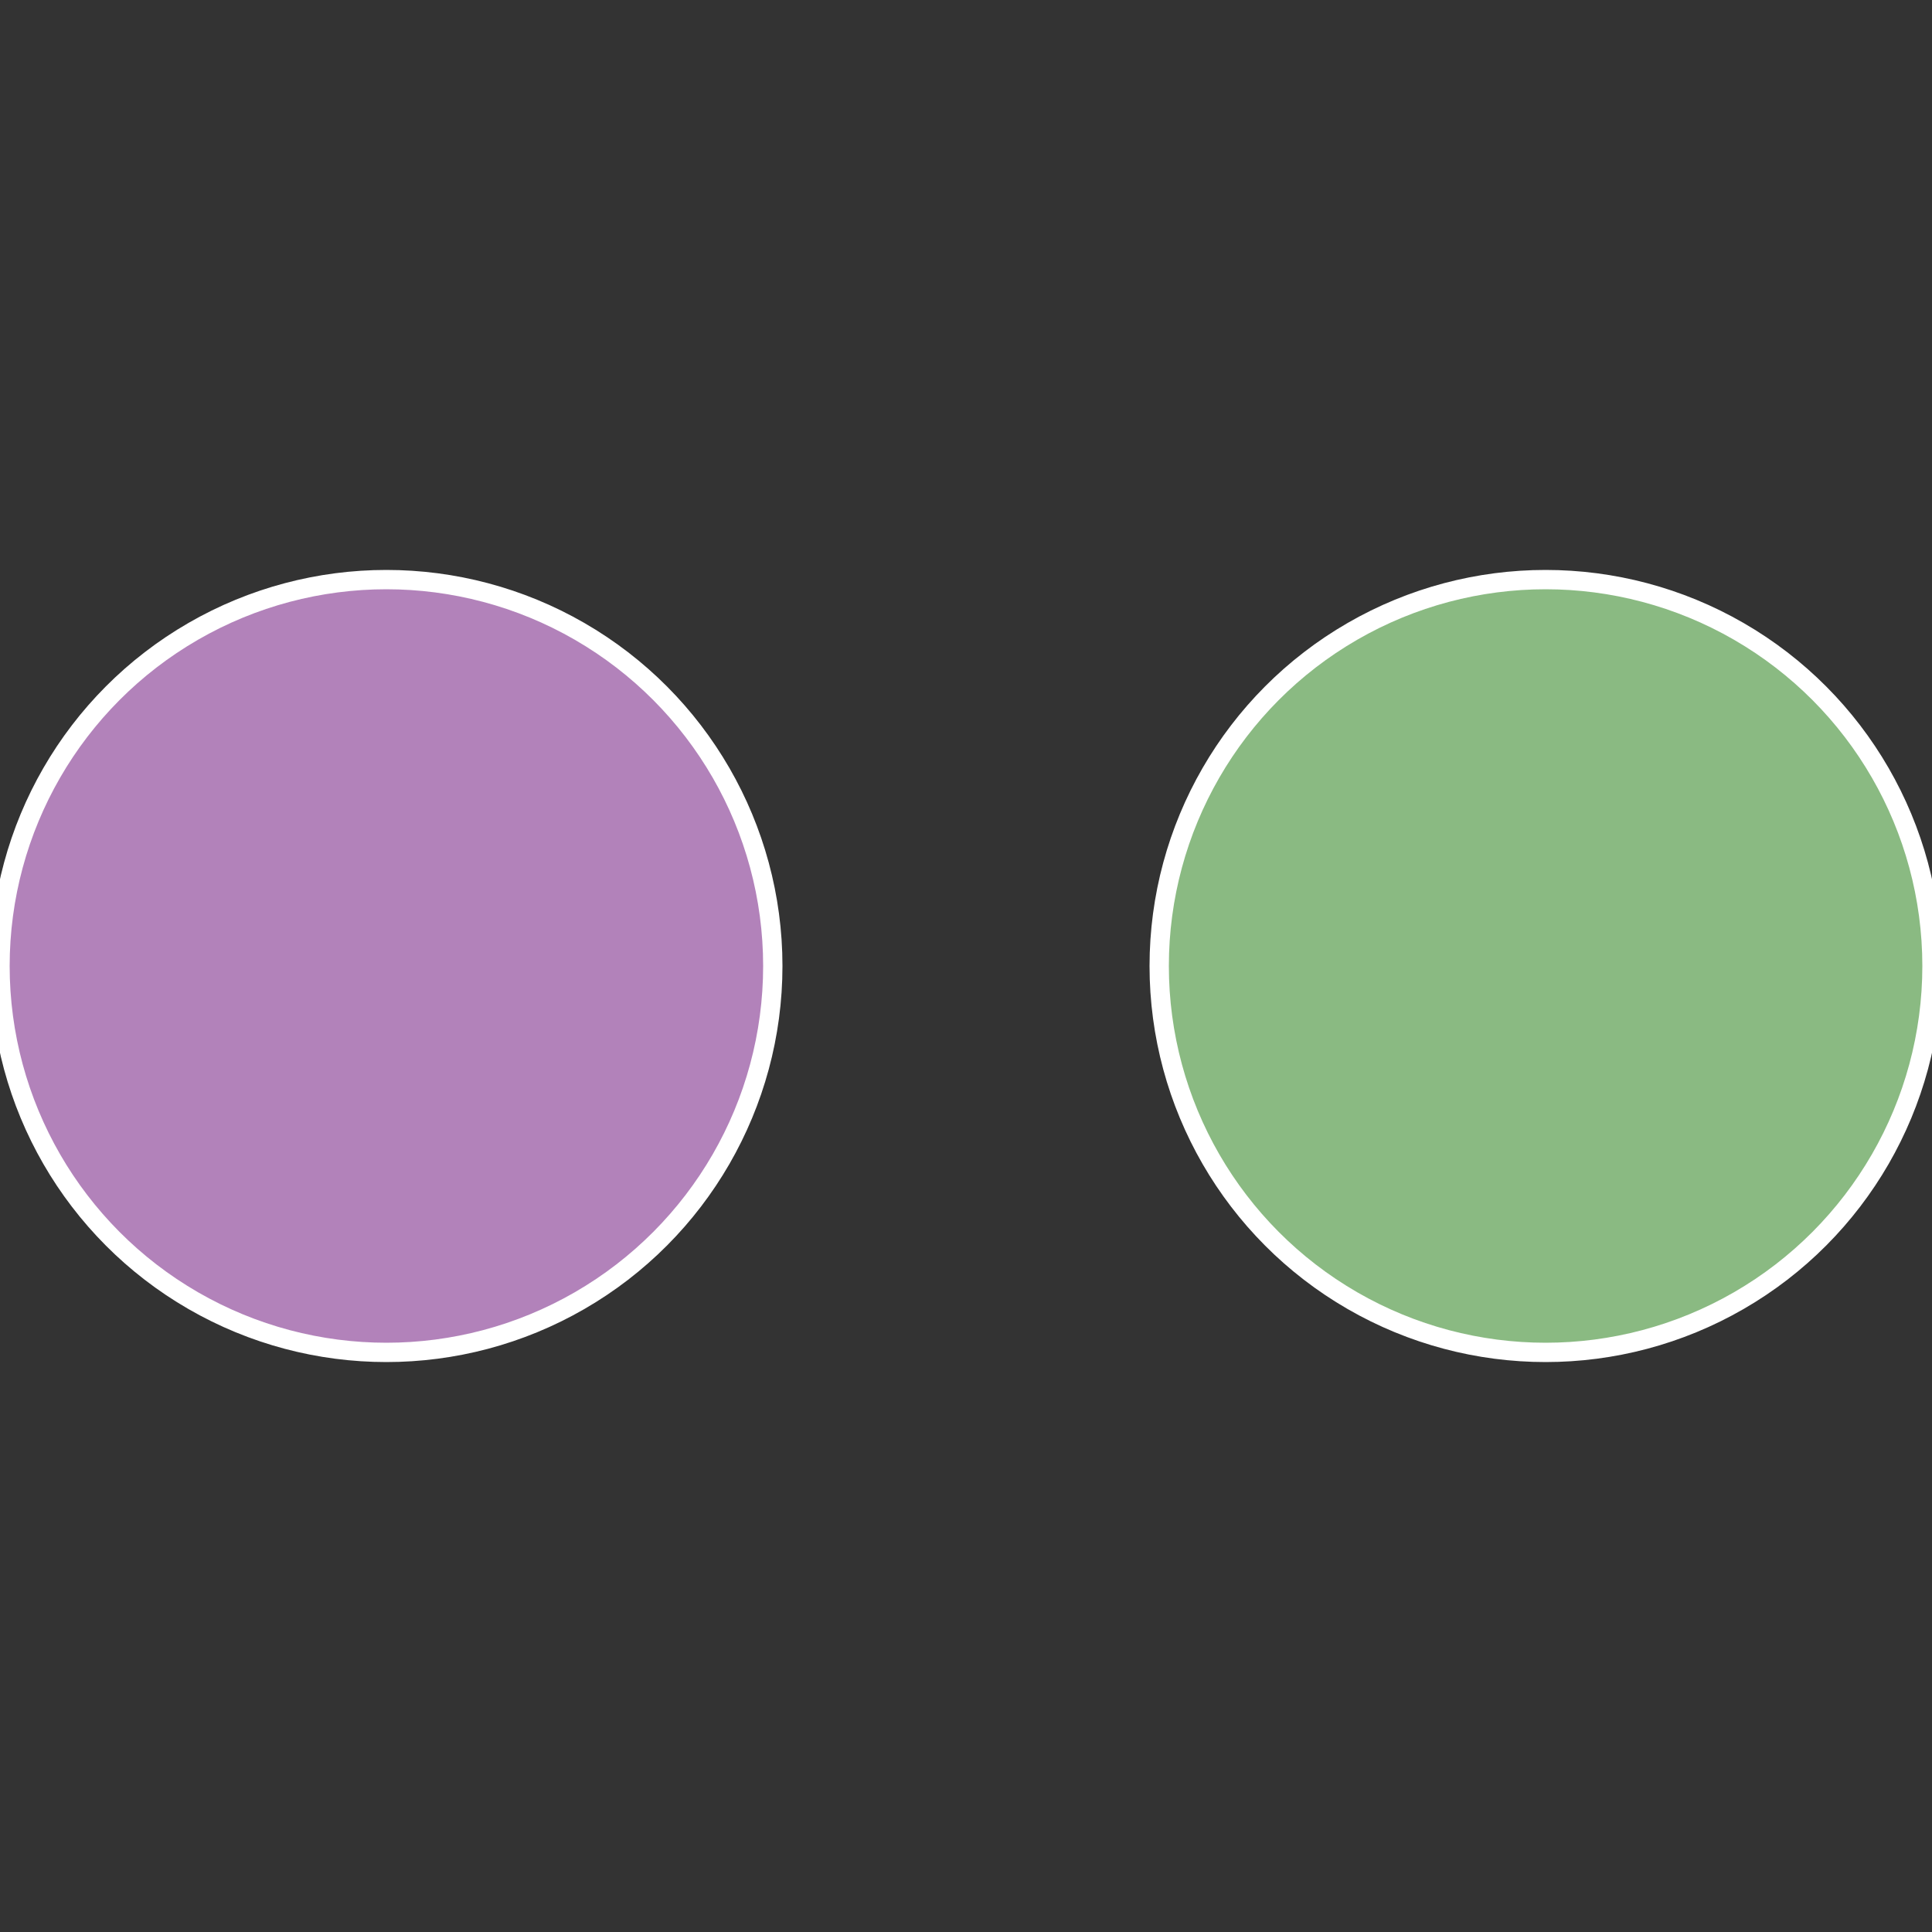 <?xml version="1.0" standalone="no"?>
<svg width="500" height="500" viewBox="-1 -1 2 2" xmlns="http://www.w3.org/2000/svg">
 
                <rect x="-1" y="-1" width="2" height="2" fill="#333333" stroke="none"/>
 
                <circle cx="0.6" cy="0" r="0.4" fill="#8aba82" stroke="#fff" stroke-width="1%" />
             
                <circle cx="-0.6" cy="7.3478807948841E-17" r="0.4" fill="#b282ba" stroke="#fff" stroke-width="1%" />
            </svg>
